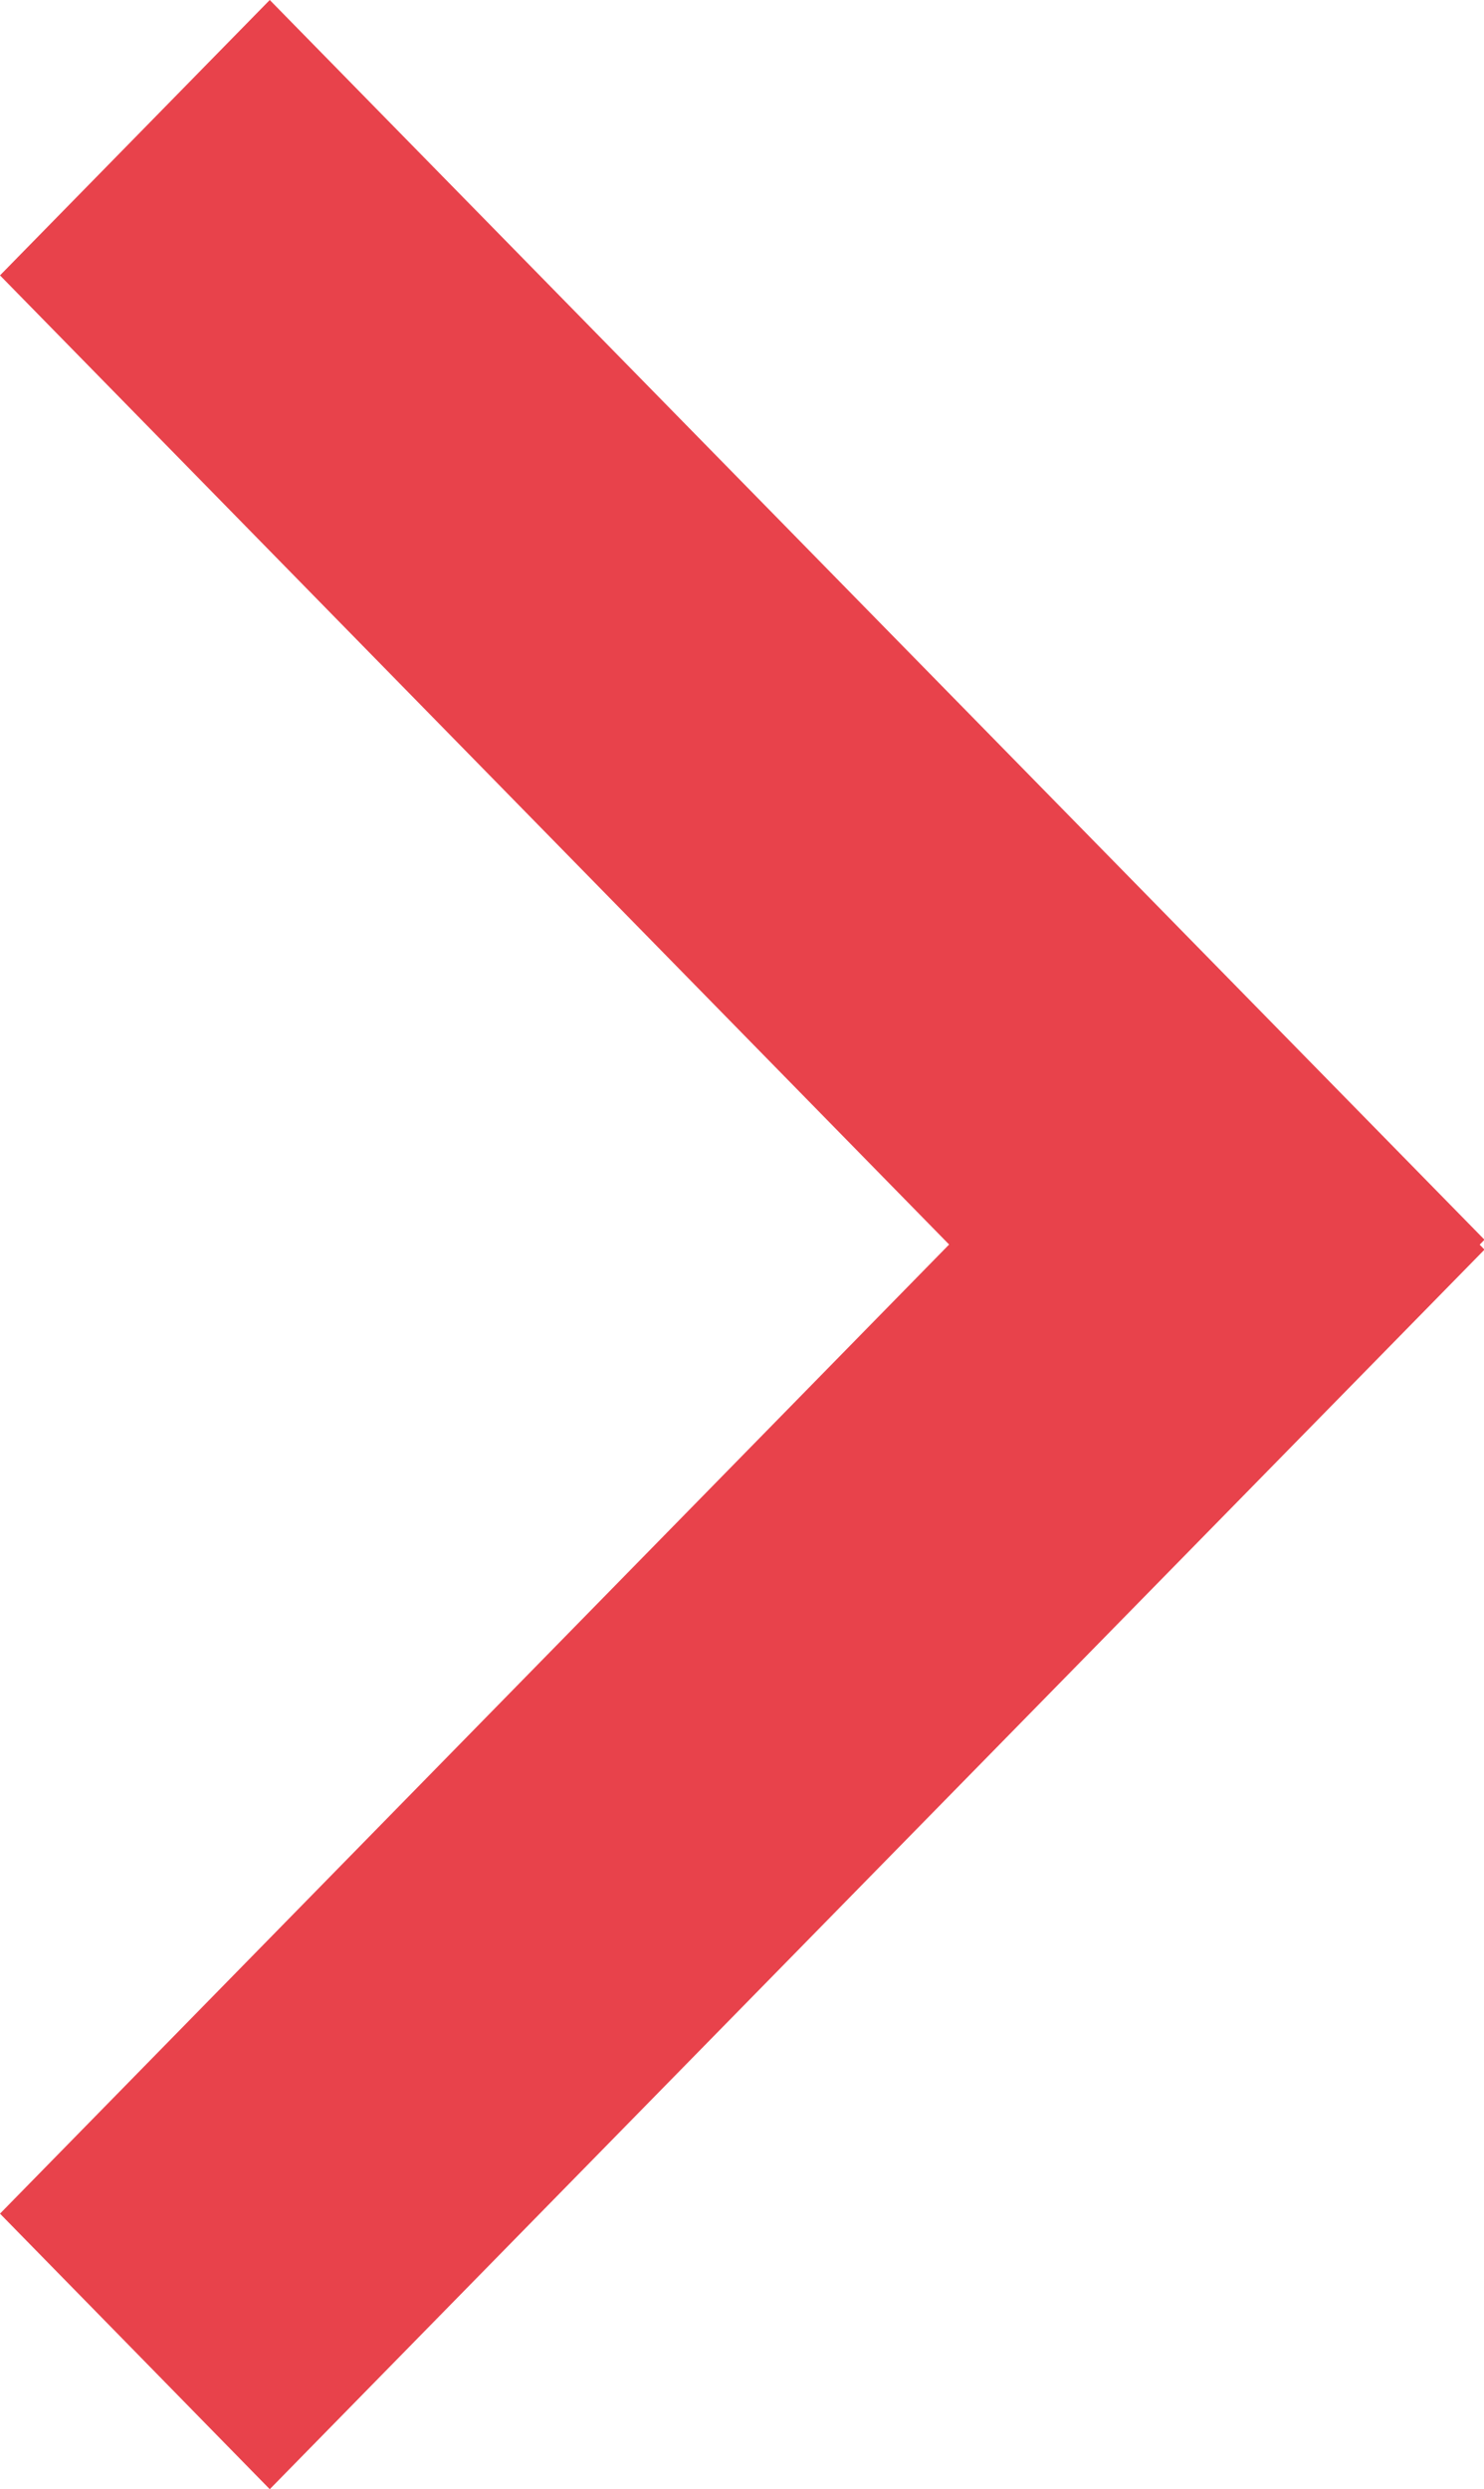<svg xmlns="http://www.w3.org/2000/svg" width="9.297" height="15.583" viewBox="0 0 9.297 15.583"><defs><style>.a{fill:#e8424b;}</style></defs><path class="a" d="M0,13.858,5.946,7.791,0,1.724,1.69,0,9.3,7.761l-.03.031.03.031L1.69,15.583Z"/></svg>